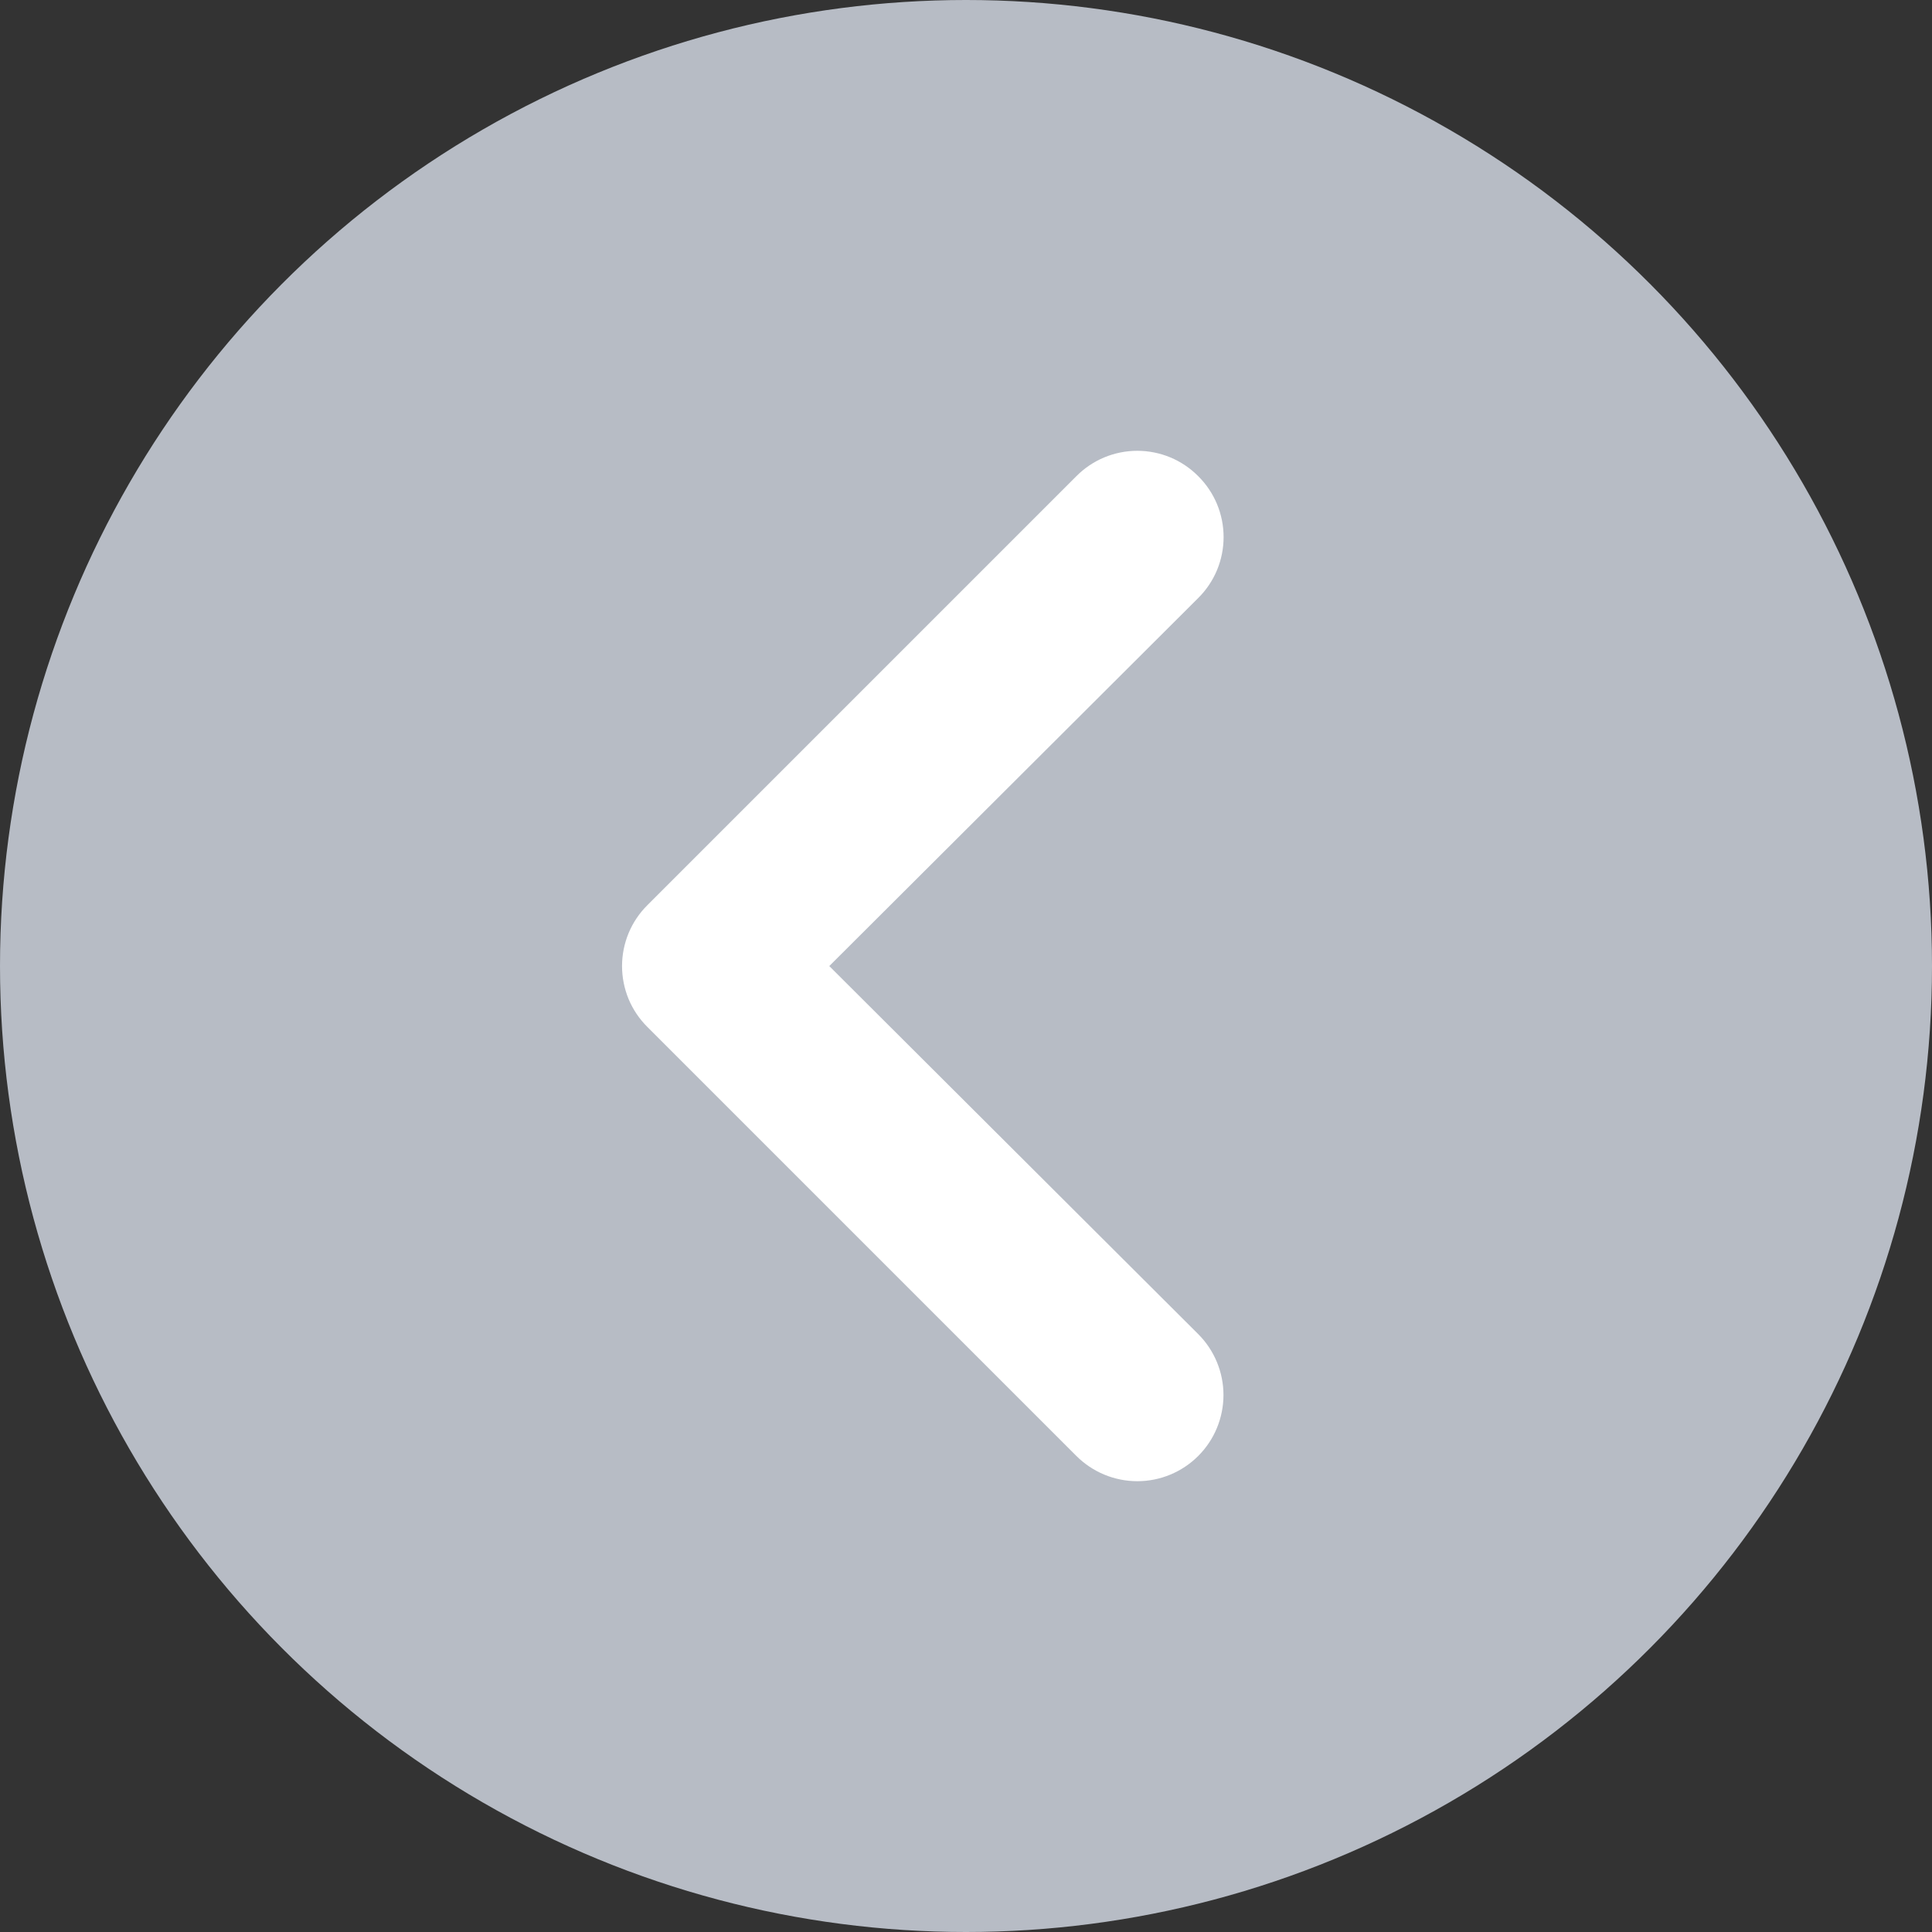 <svg width="30" height="30" viewBox="0 0 30 30" fill="none" xmlns="http://www.w3.org/2000/svg">
<rect x="0" y="0" width="30" height="30" fill="#333333" stroke="none"/>
<g id="Group 6">
<circle id="Ellipse 4" cx="15" cy="15" r="15" transform="rotate(-180 15 15)" fill="#B7BCC5"/>
<path id="Vector" d="M10.053 15.947L16.714 22.608C16.838 22.732 16.986 22.831 17.148 22.898C17.31 22.965 17.484 23 17.66 23C18.015 23 18.355 22.859 18.606 22.608C18.73 22.484 18.829 22.337 18.896 22.174C18.963 22.012 18.998 21.838 18.998 21.662C18.998 21.308 18.857 20.967 18.606 20.716L12.877 15.001L18.606 9.286C18.731 9.162 18.83 9.015 18.898 8.852C18.965 8.69 19 8.516 19 8.34C19 8.164 18.965 7.99 18.898 7.828C18.83 7.665 18.731 7.518 18.606 7.394C18.482 7.269 18.335 7.17 18.172 7.102C18.01 7.035 17.836 7 17.66 7C17.484 7 17.31 7.035 17.148 7.102C16.985 7.17 16.838 7.269 16.714 7.394L10.053 14.055C9.928 14.179 9.829 14.326 9.761 14.489C9.694 14.651 9.659 14.825 9.659 15.001C9.659 15.177 9.694 15.351 9.761 15.514C9.829 15.676 9.928 15.823 10.053 15.947Z" fill="white"/>
</g>
</svg>
